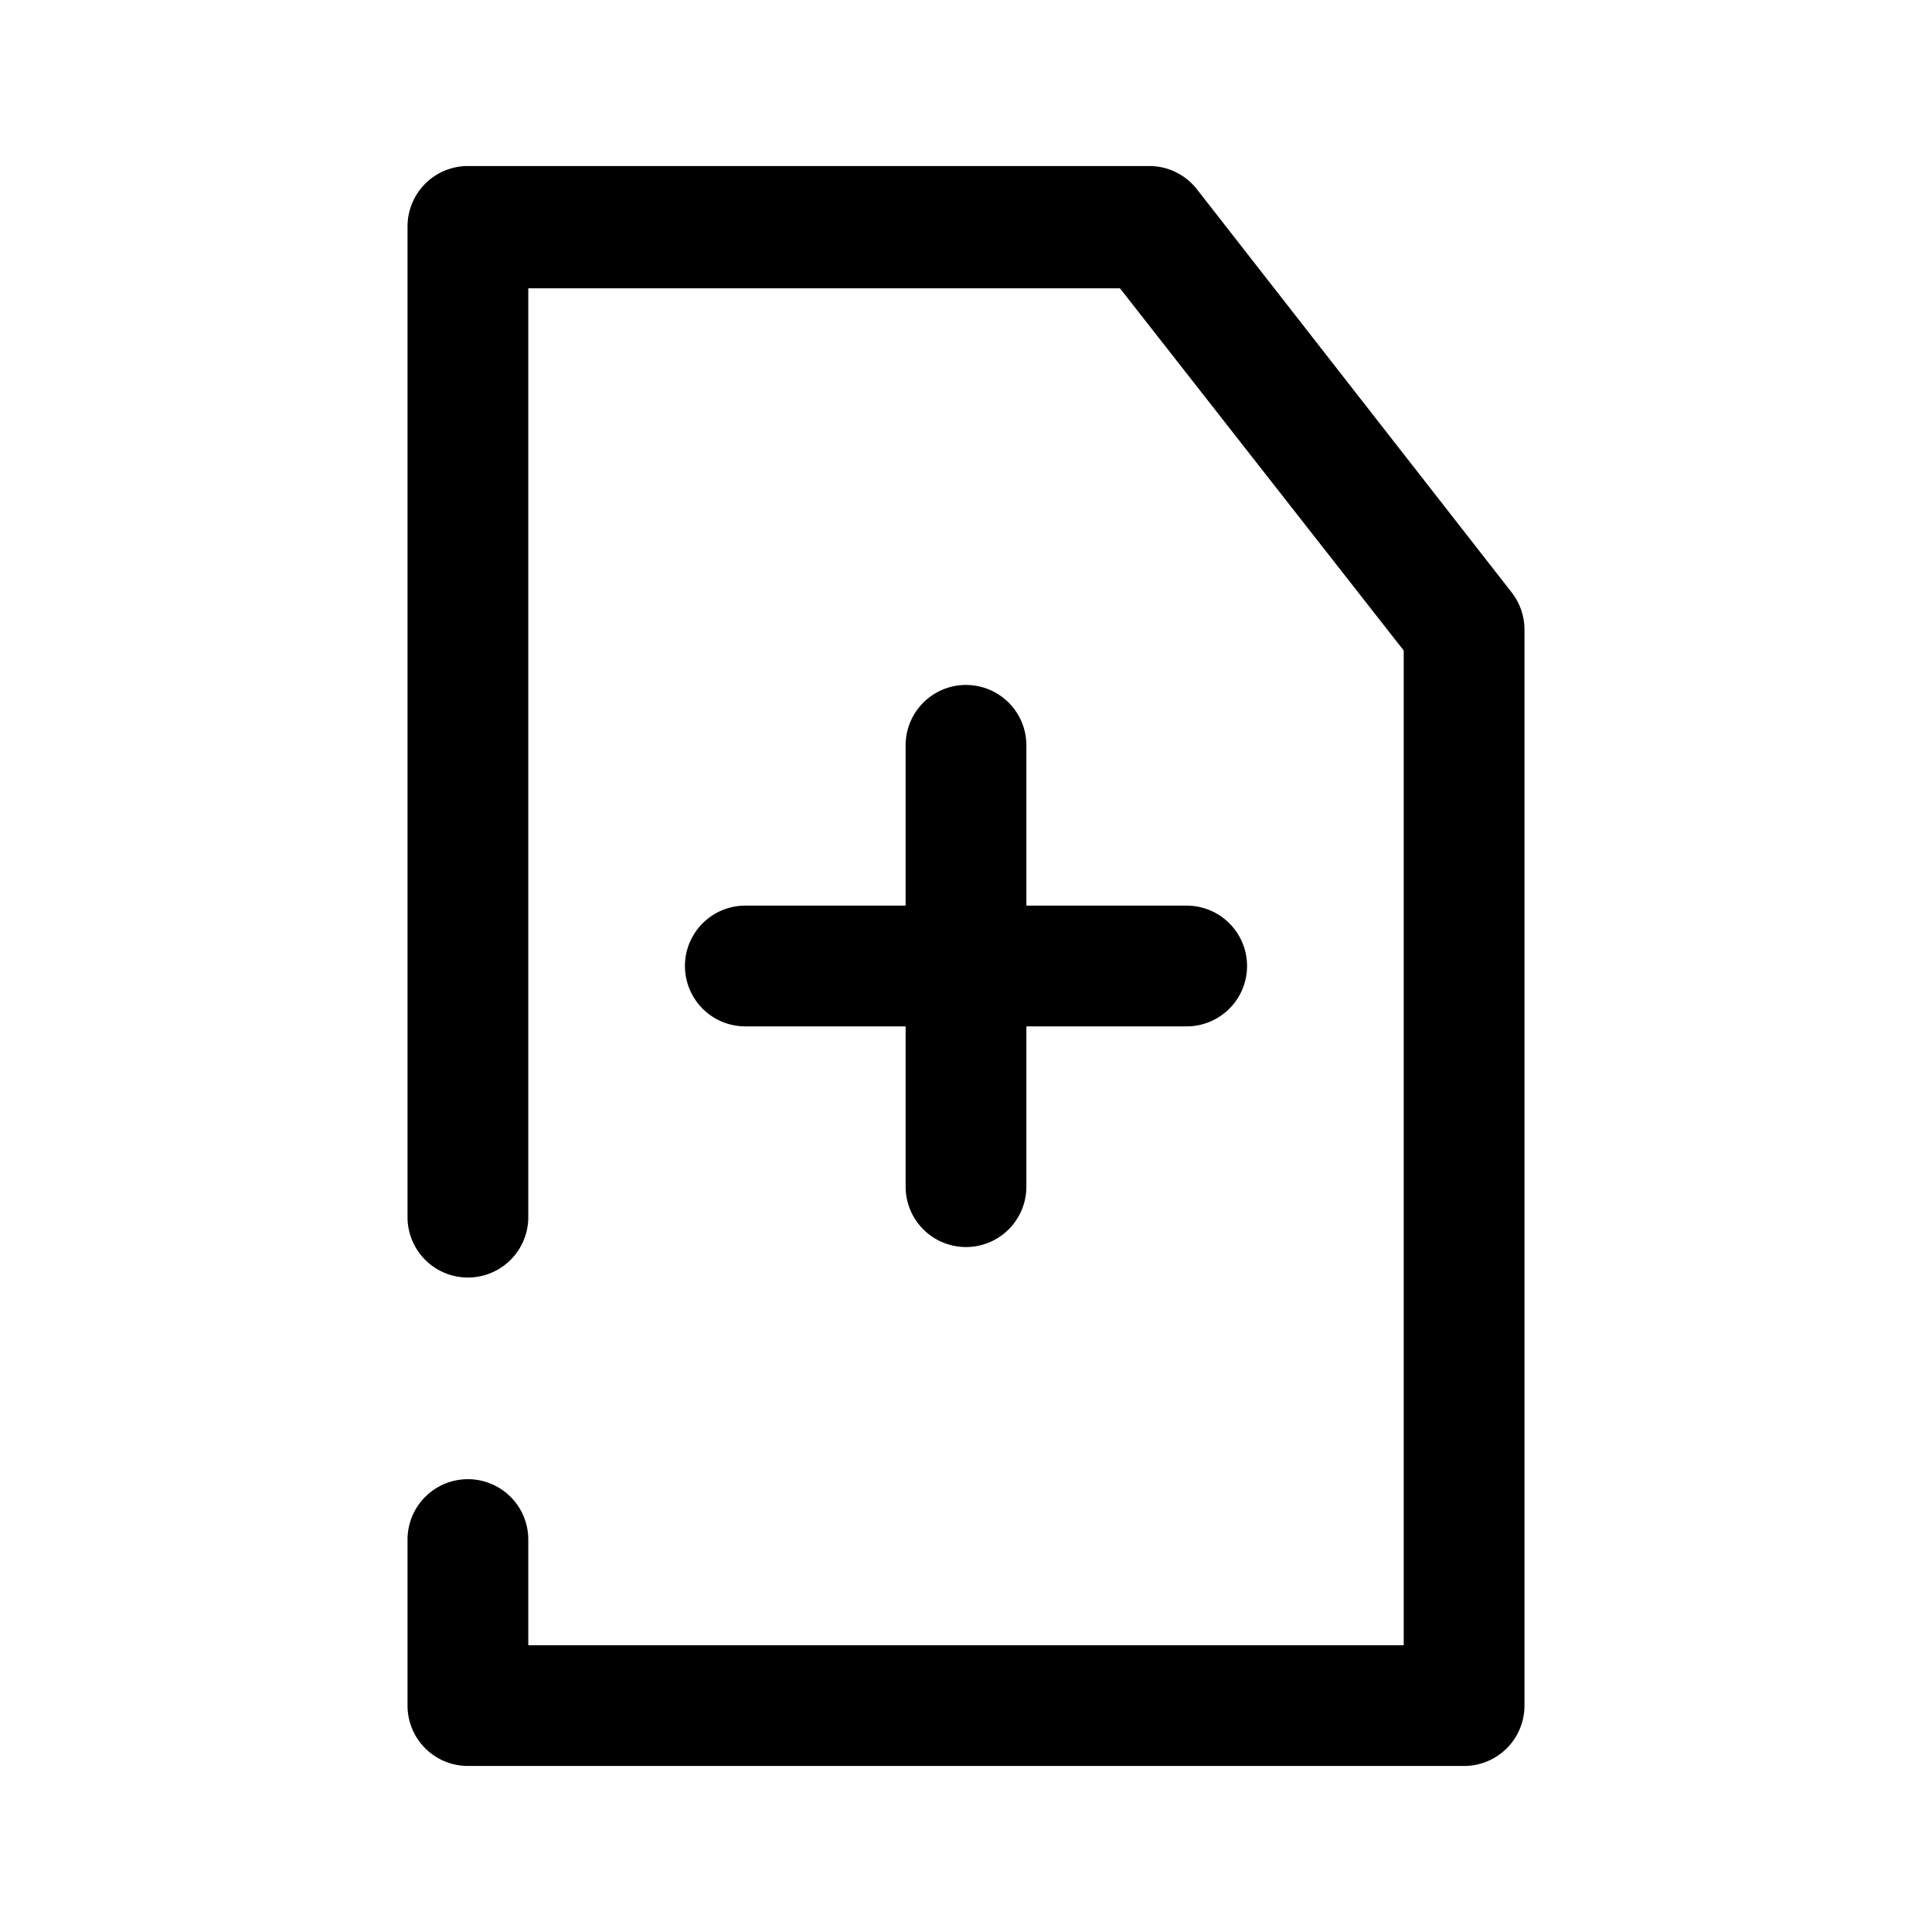 <?xml version="1.0" ?>
<svg fill="#000000" width="800px" height="800px" viewBox="0 0 64 64" data-name="Layer 1" id="Layer_1" xmlns="http://www.w3.org/2000/svg"><title/><path d="M48.5,58.5h-33a2,2,0,0,1-2-2V51a2,2,0,1,1,4,0V54.5h29V21.55l-9.4-12H17.5V40.32a2,2,0,0,1-4,0V7.5a2,2,0,0,1,2-2H38.07a2,2,0,0,1,1.58.77L50.08,19.63a2,2,0,0,1,.42,1.23V56.5A2,2,0,0,1,48.5,58.5Z"/><path d="M39.31,34H24.69a2,2,0,1,1,0-4H39.31a2,2,0,0,1,0,4Z"/><path d="M32,41.31a2,2,0,0,1-2-2V24.69a2,2,0,1,1,4,0V39.31A2,2,0,0,1,32,41.31Z"/></svg>